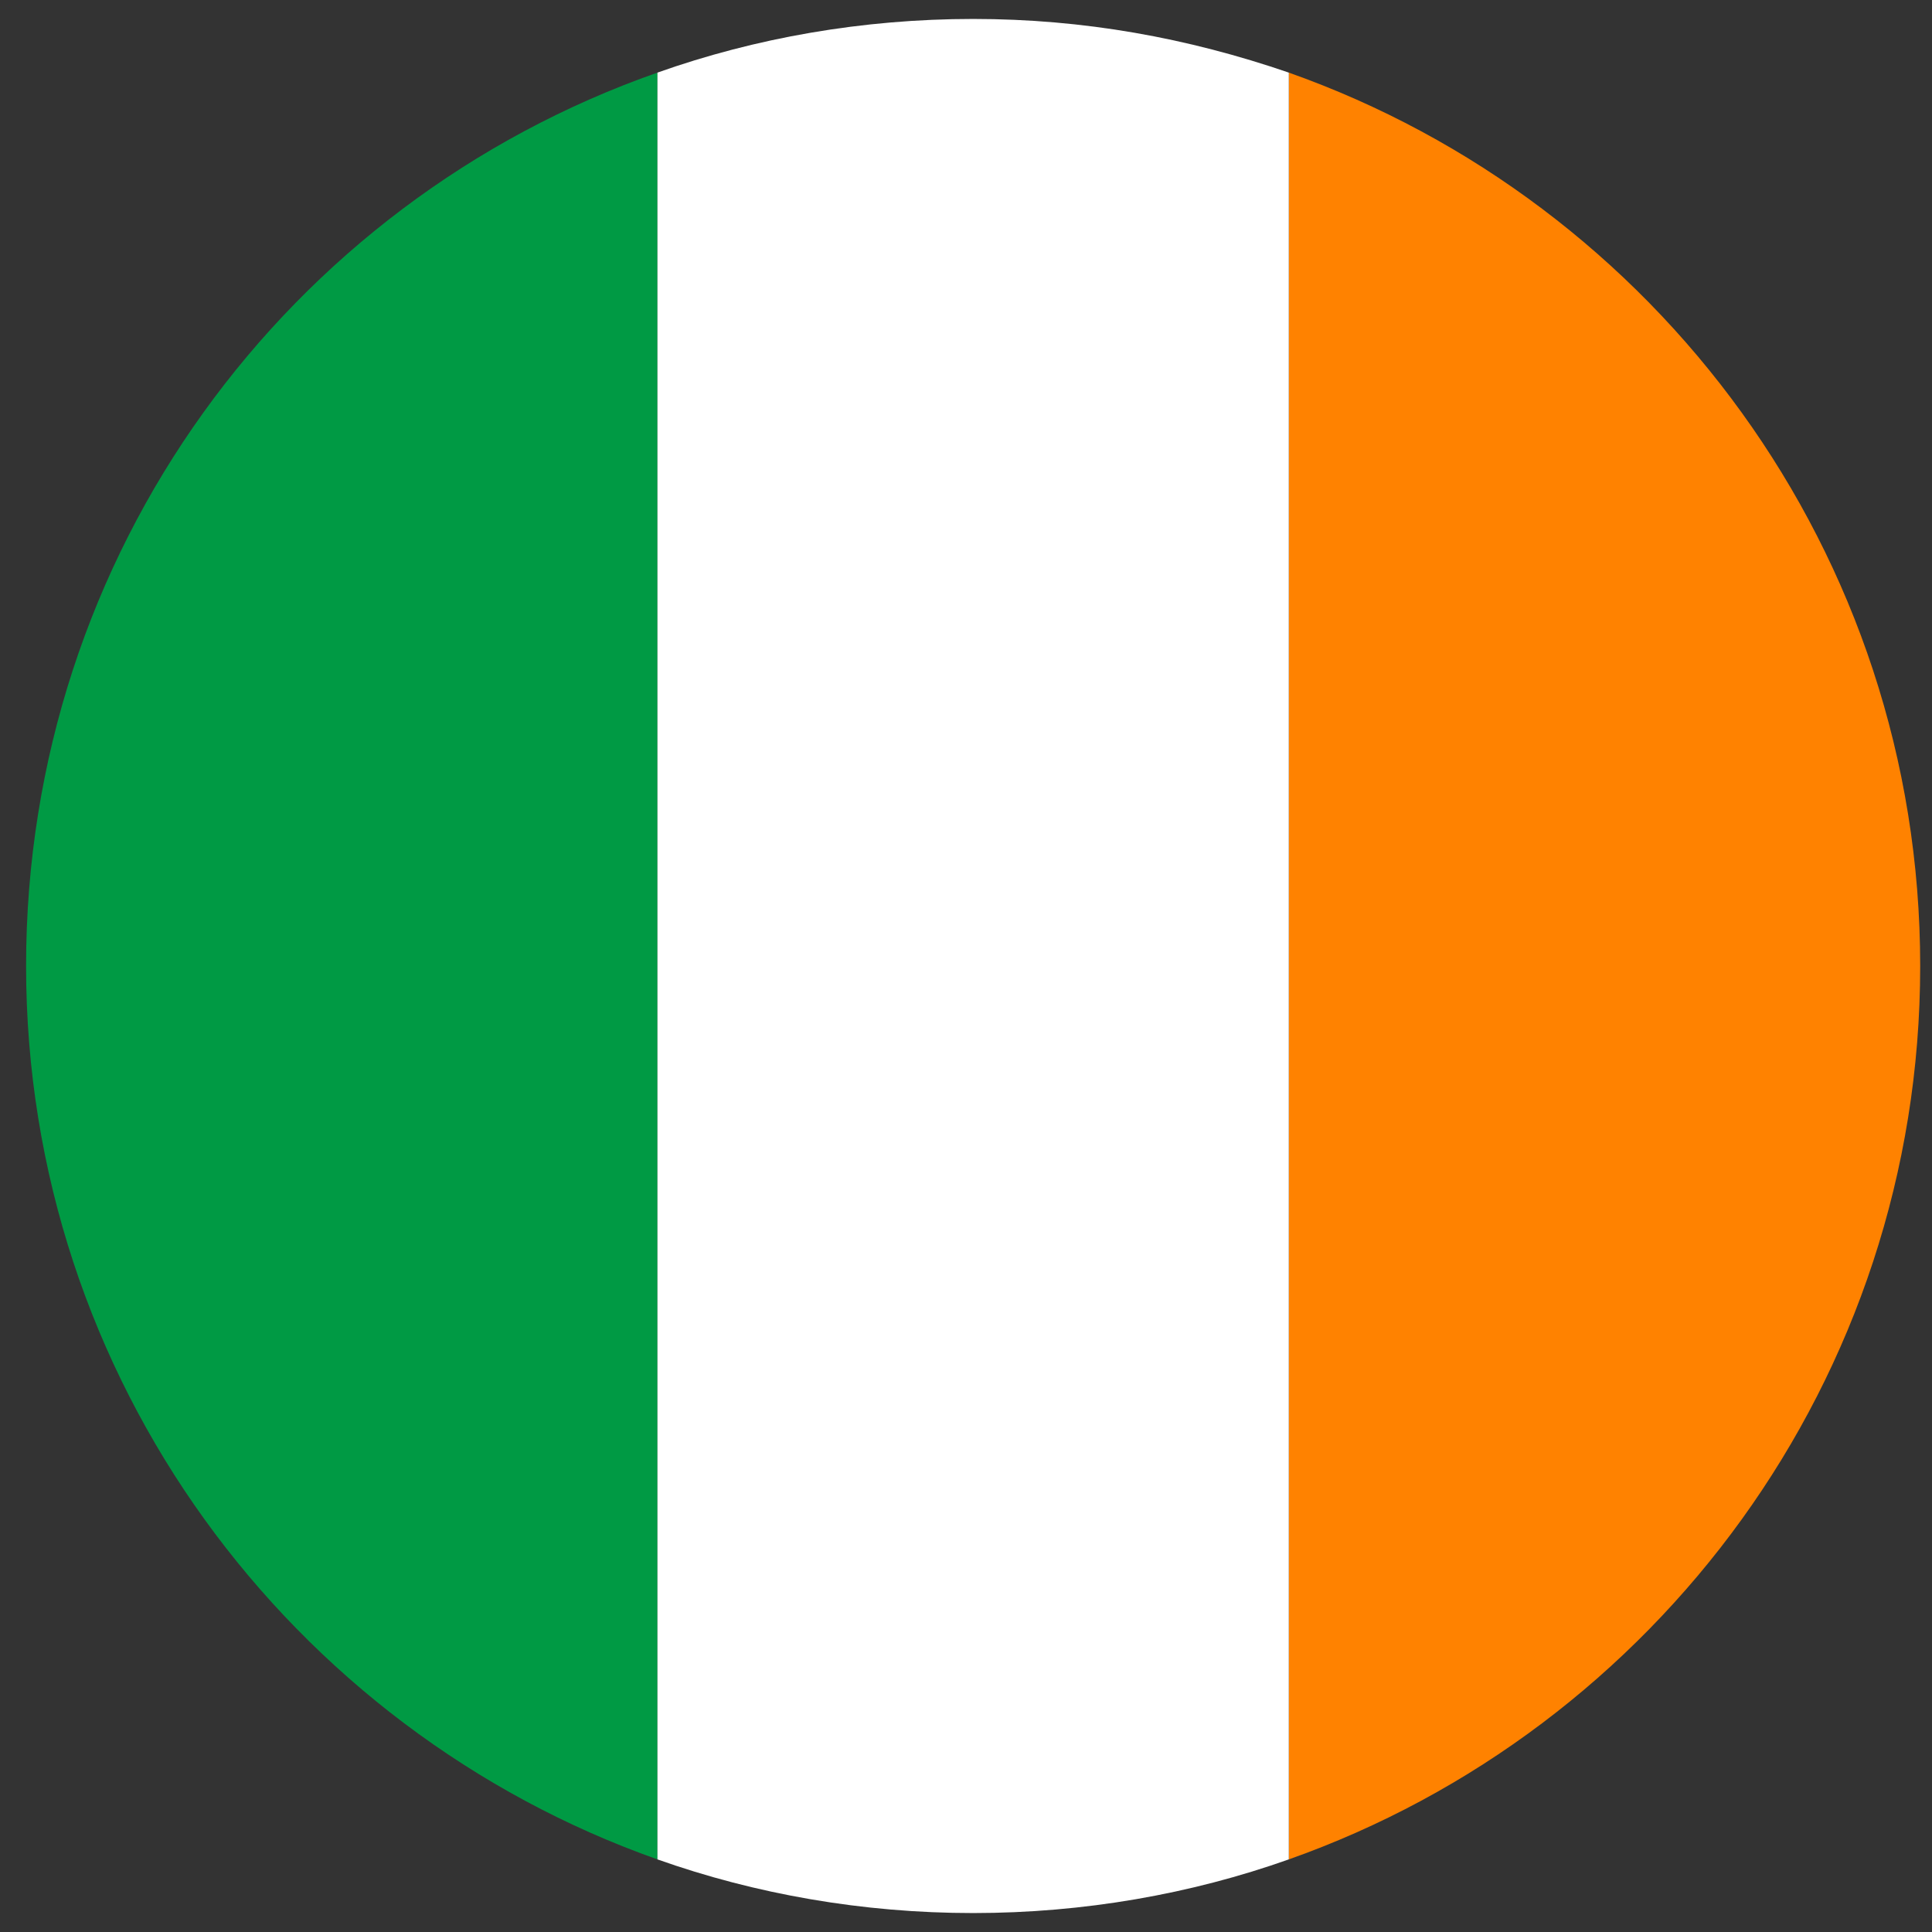 <svg width="72" height="72" viewBox="0 0 72 72" fill="none" xmlns="http://www.w3.org/2000/svg">
<rect x="0" y="0" width="72" height="72" fill="#333333" stroke="none"/>
<path d="M0.972 36C0.972 51.412 10.854 64.471 24.501 69.294V2.706C10.736 7.53 0.972 20.588 0.972 36Z" fill="#009A44"/>
<path d="M71.56 36C71.56 20.588 61.677 7.53 48.03 2.706V69.294C61.677 64.471 71.56 51.412 71.56 36Z" fill="#FF8200"/>
<path d="M24.501 69.294C28.148 70.588 32.148 71.294 36.266 71.294C40.383 71.294 44.383 70.588 48.03 69.294V2.706C44.266 1.412 40.383 0.706 36.266 0.706C32.148 0.706 28.148 1.412 24.501 2.706V69.294Z" fill="white"/>
</svg>
